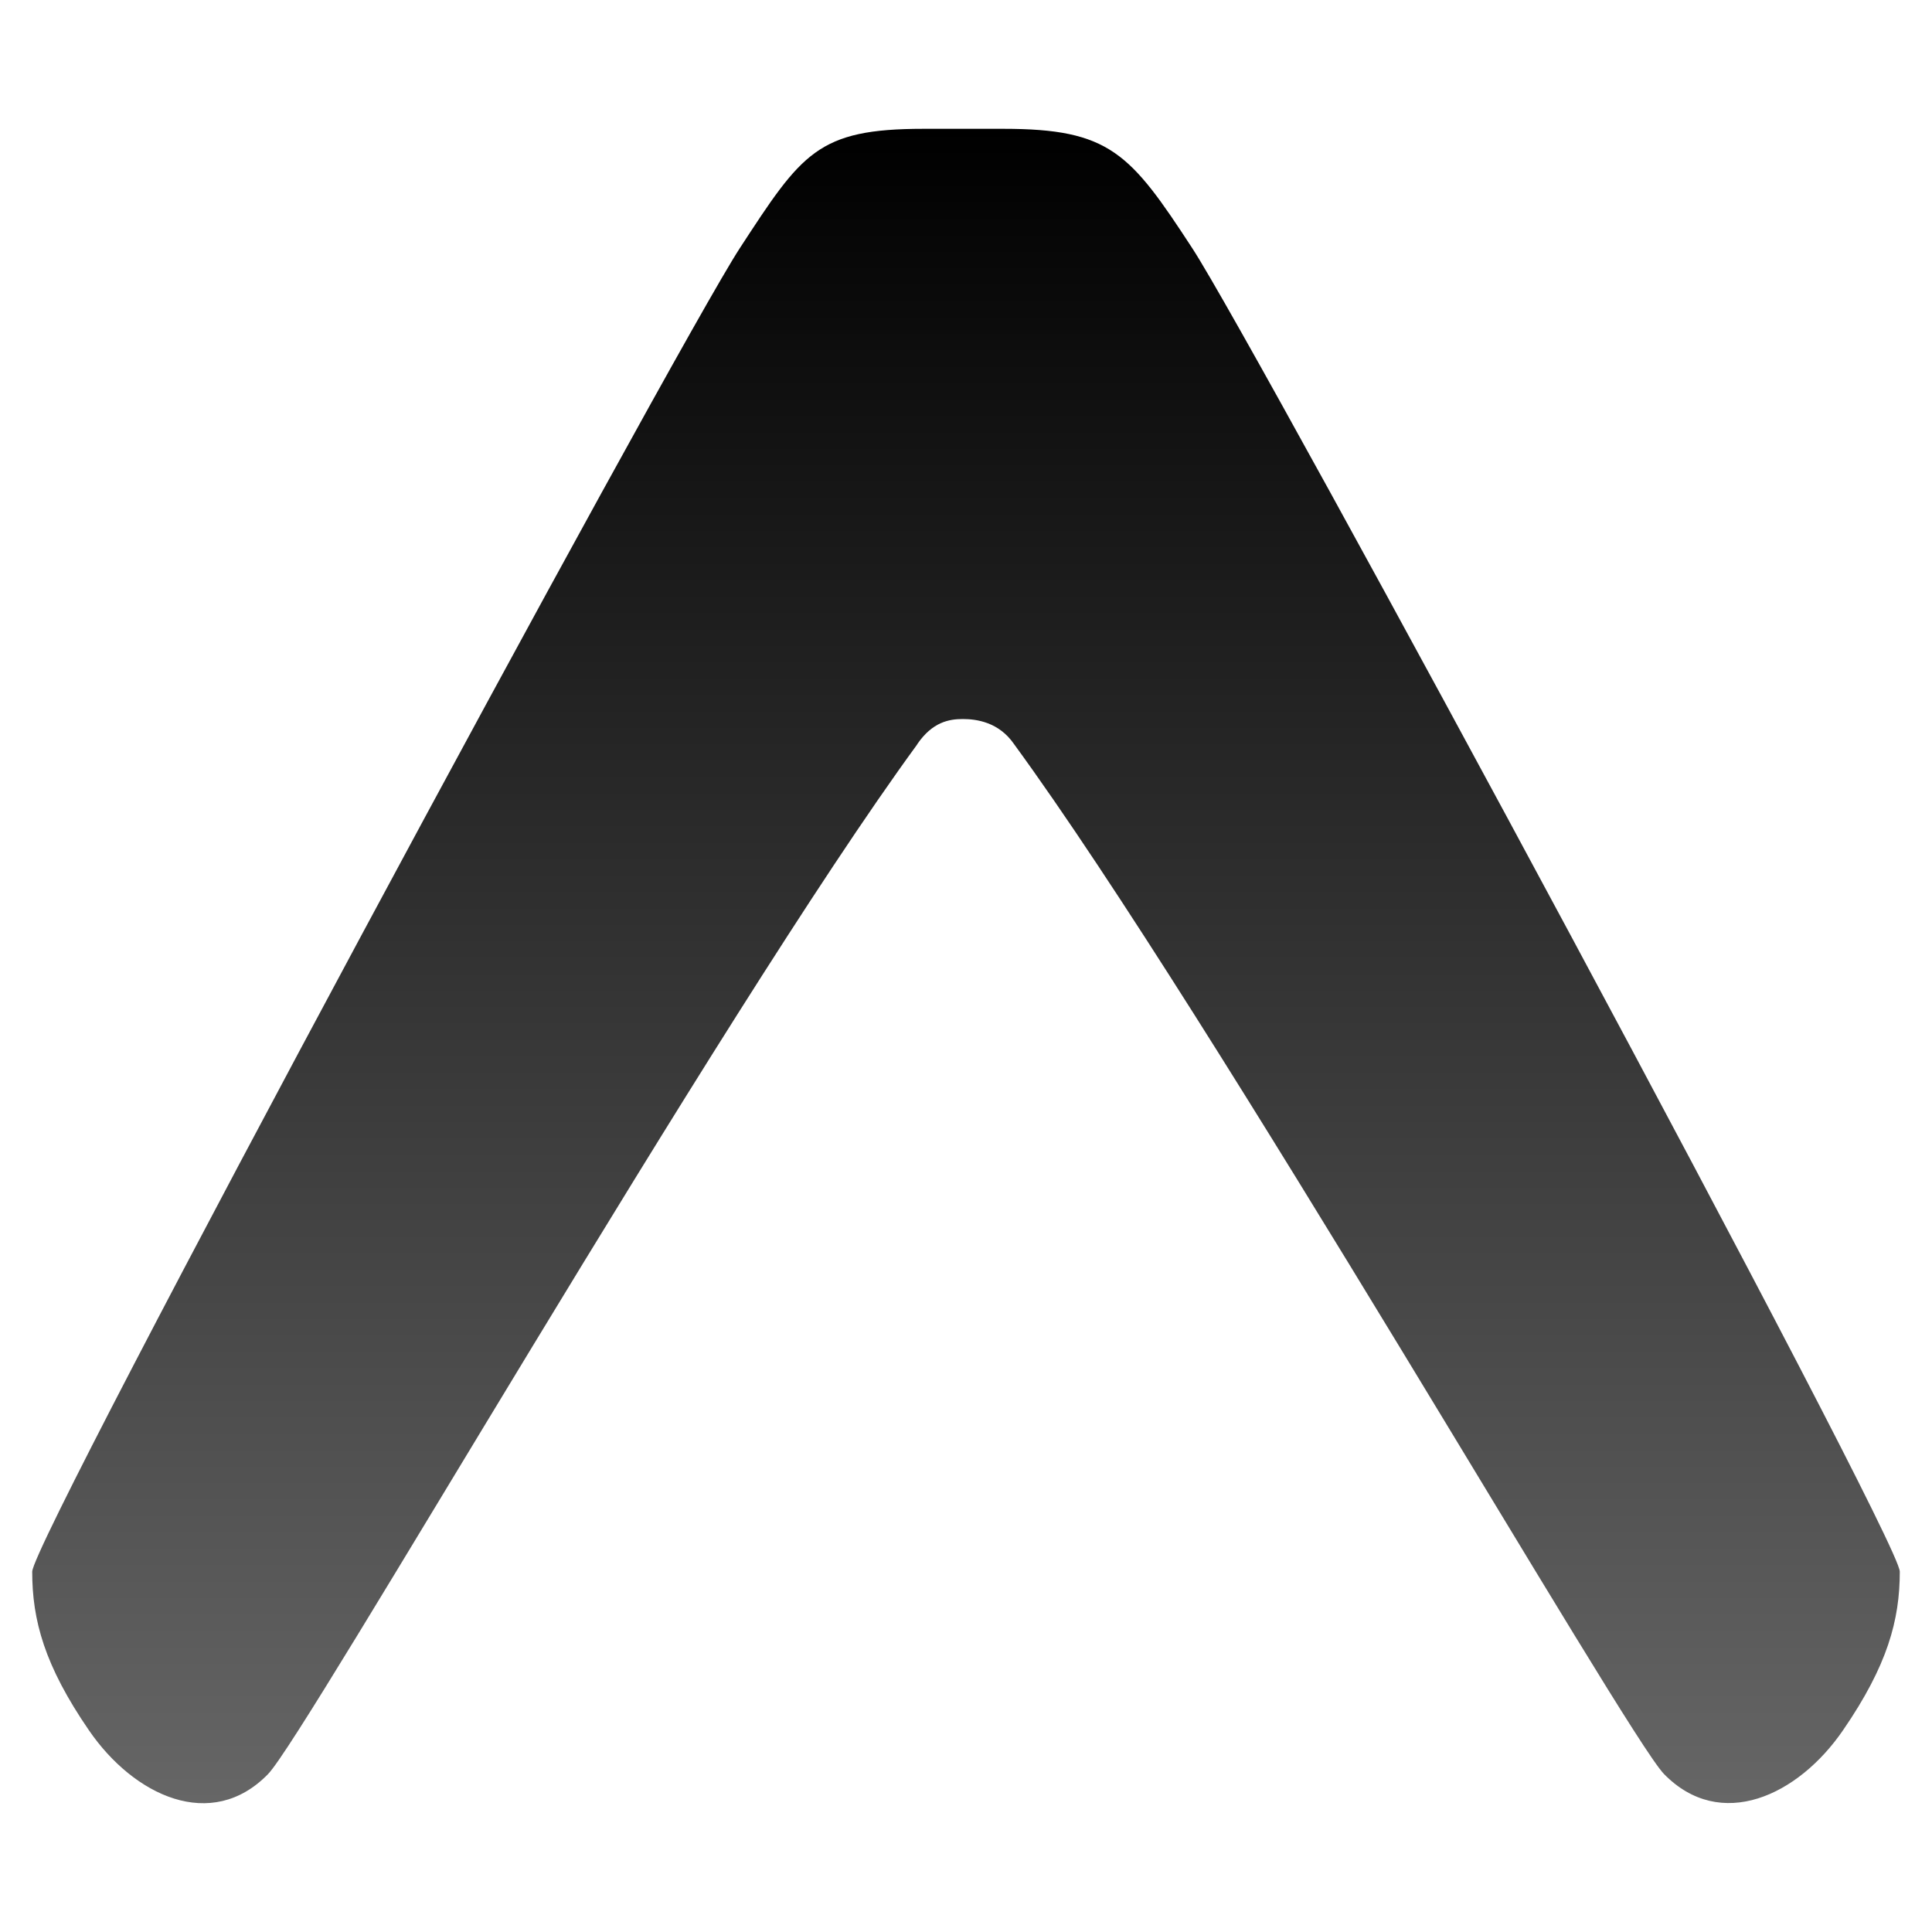 <svg xmlns="http://www.w3.org/2000/svg" width="52" height="52" viewBox="0 0 52 52" fill="none"><path d="M24.686 20.032C25.096 19.431 25.546 19.353 25.913 19.353C26.277 19.353 26.885 19.431 27.296 20.032C32.652 27.361 43.76 46.696 44.787 47.748C46.308 49.307 48.396 48.336 49.607 46.567C50.803 44.825 51.133 43.603 51.133 42.3C51.133 41.411 33.835 9.352 32.091 6.682C30.416 4.115 29.87 3.467 27.005 3.467H24.86C22 3.467 21.586 4.115 19.912 6.68C18.165 9.354 0.867 41.414 0.867 42.302C0.867 43.608 1.197 44.828 2.393 46.57C3.605 48.339 5.692 49.313 7.213 47.751C8.24 46.698 19.332 27.364 24.686 20.037V20.032Z" fill="url(#paint0_linear_922_248)"></path><defs><linearGradient id="paint0_linear_922_248" x1="26" y1="3.467" x2="26" y2="48.533" gradientUnits="userSpaceOnUse"><stop></stop><stop offset="1" stop-color="#666666"></stop></linearGradient></defs></svg>